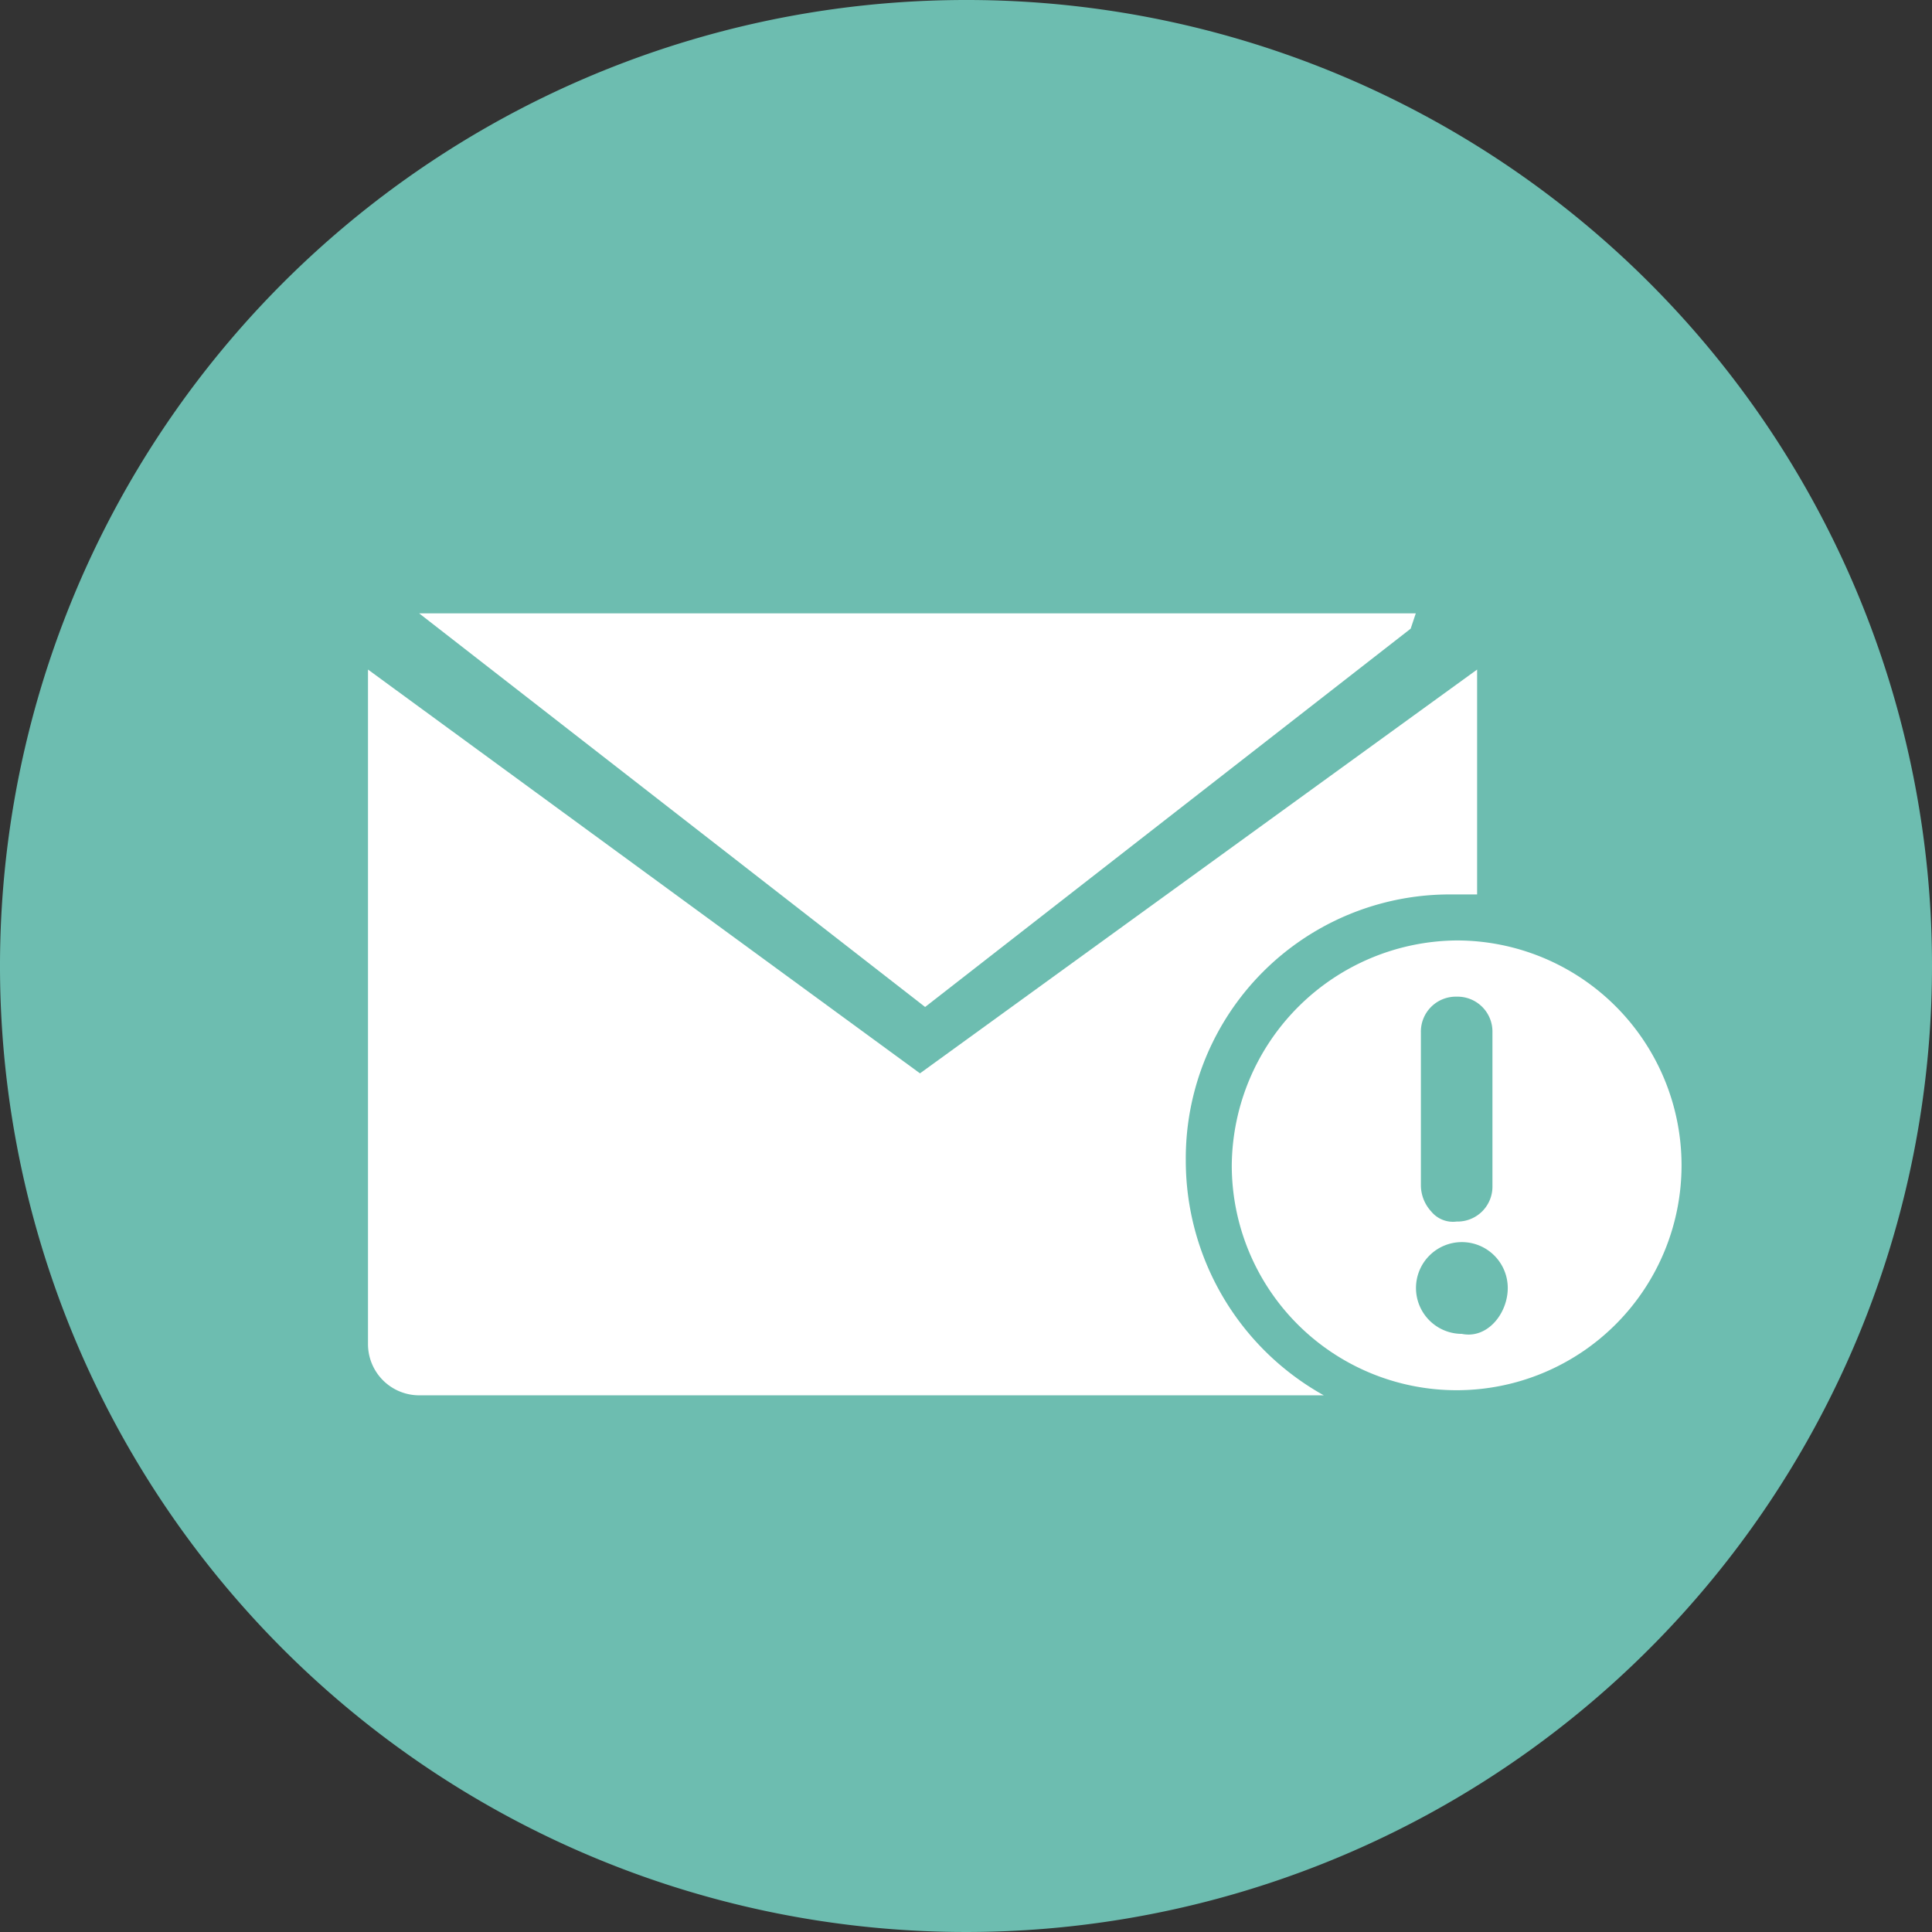 <svg xmlns="http://www.w3.org/2000/svg" width="80" height="80" viewBox="0 0 80 80">
  <rect x="0" y="0" width="80" height="80" fill="#333333" stroke="none"/>
  <g id="Group_6770" data-name="Group 6770" transform="translate(-734.8 -536.1)">
    <path id="Path_8374" data-name="Path 8374" d="M814.8,576.1a40,40,0,1,1-40-40A39.968,39.968,0,0,1,814.8,576.1Z" transform="translate(0 0)" fill="#6dbdb0"/>
    <g id="XMLID_85_" transform="translate(750.038 561.497)">
      <g id="Group_6769" data-name="Group 6769">
        <path id="Path_8375" data-name="Path 8375" d="M787.926,549.2v9.312h-1.058a10.93,10.93,0,0,0-11.005,11.005,11.128,11.128,0,0,0,5.714,9.735h-37.46A2.121,2.121,0,0,1,742,577.137V549.2l22.857,16.72Z" transform="translate(-742 -546.872)" fill="#fff"/>
        <path id="Path_8376" data-name="Path 8376" d="M768.212,566.14a1.447,1.447,0,0,0,1.482-1.481v-6.349a1.447,1.447,0,0,0-1.482-1.482,1.447,1.447,0,0,0-1.481,1.482v6.349a1.616,1.616,0,0,0,.423,1.058A1.165,1.165,0,0,0,768.212,566.14Zm2.116,2.751a1.9,1.9,0,1,0-1.9,1.9C769.482,571.008,770.328,569.95,770.328,568.891ZM768.212,554.5a9.312,9.312,0,1,1-9.312,9.312A9.395,9.395,0,0,1,768.212,554.5Z" transform="translate(-723.133 -540.955)" fill="#fff"/>
        <path id="Path_8377" data-name="Path 8377" d="M784.27,548.1l-.212.635h0L763.952,564.4,743,548.1Z" transform="translate(-740.883 -548.1)" fill="#fff"/>
      </g>
    </g>
  </g>
</svg>
